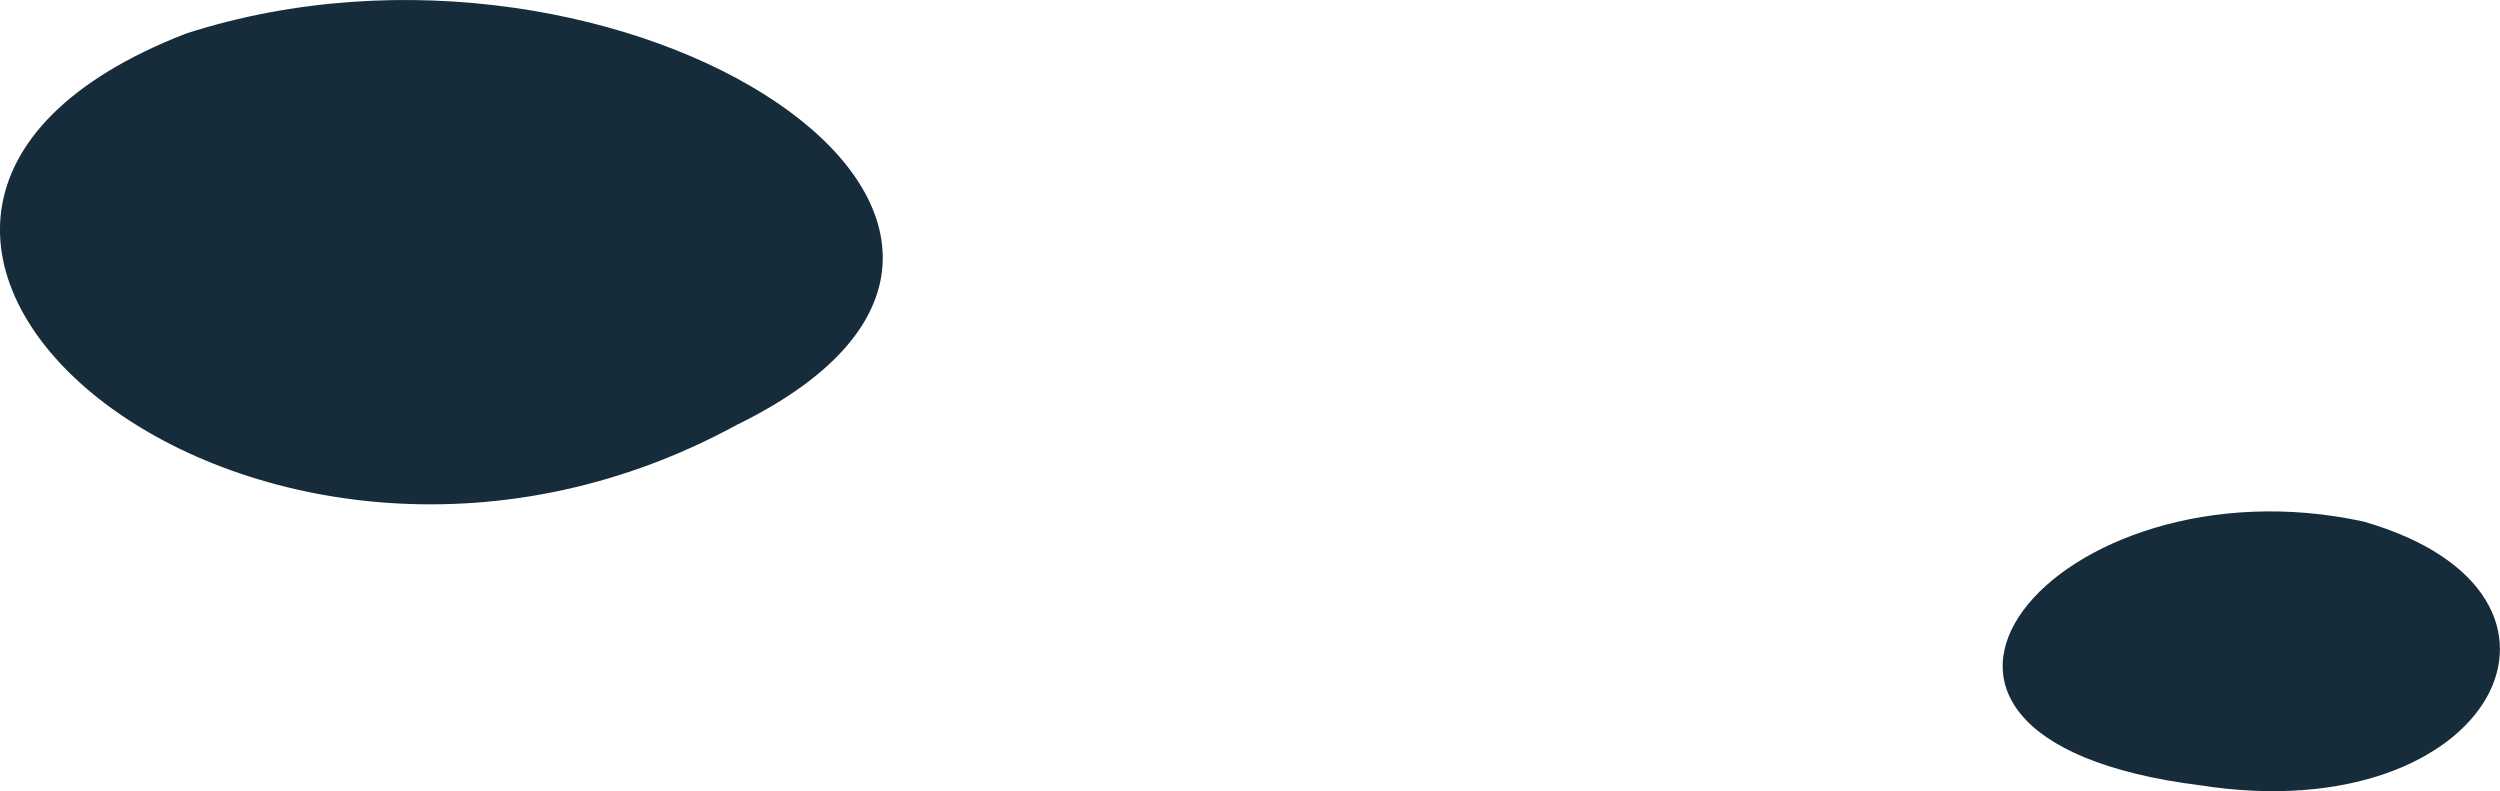 <?xml version="1.0" encoding="utf-8"?>
<svg xmlns="http://www.w3.org/2000/svg" fill="none" height="100%" overflow="visible" preserveAspectRatio="none" style="display: block;" viewBox="0 0 22.518 7.127" width="100%">
<g id="Group" style="mix-blend-mode:screen">
<path d="M19.822 7.074C22.465 7.486 23.554 5.35 21.29 4.698C18.526 4.095 16.366 6.643 19.822 7.074Z" fill="#162C3B" id="Vector"/>
<path d="M6.636 3.827C10.282 2.045 5.599 -0.963 1.676 0.302C-2.644 1.978 2.247 6.222 6.636 3.827Z" fill="#162C3B" id="Vector_2"/>
</g>
</svg>